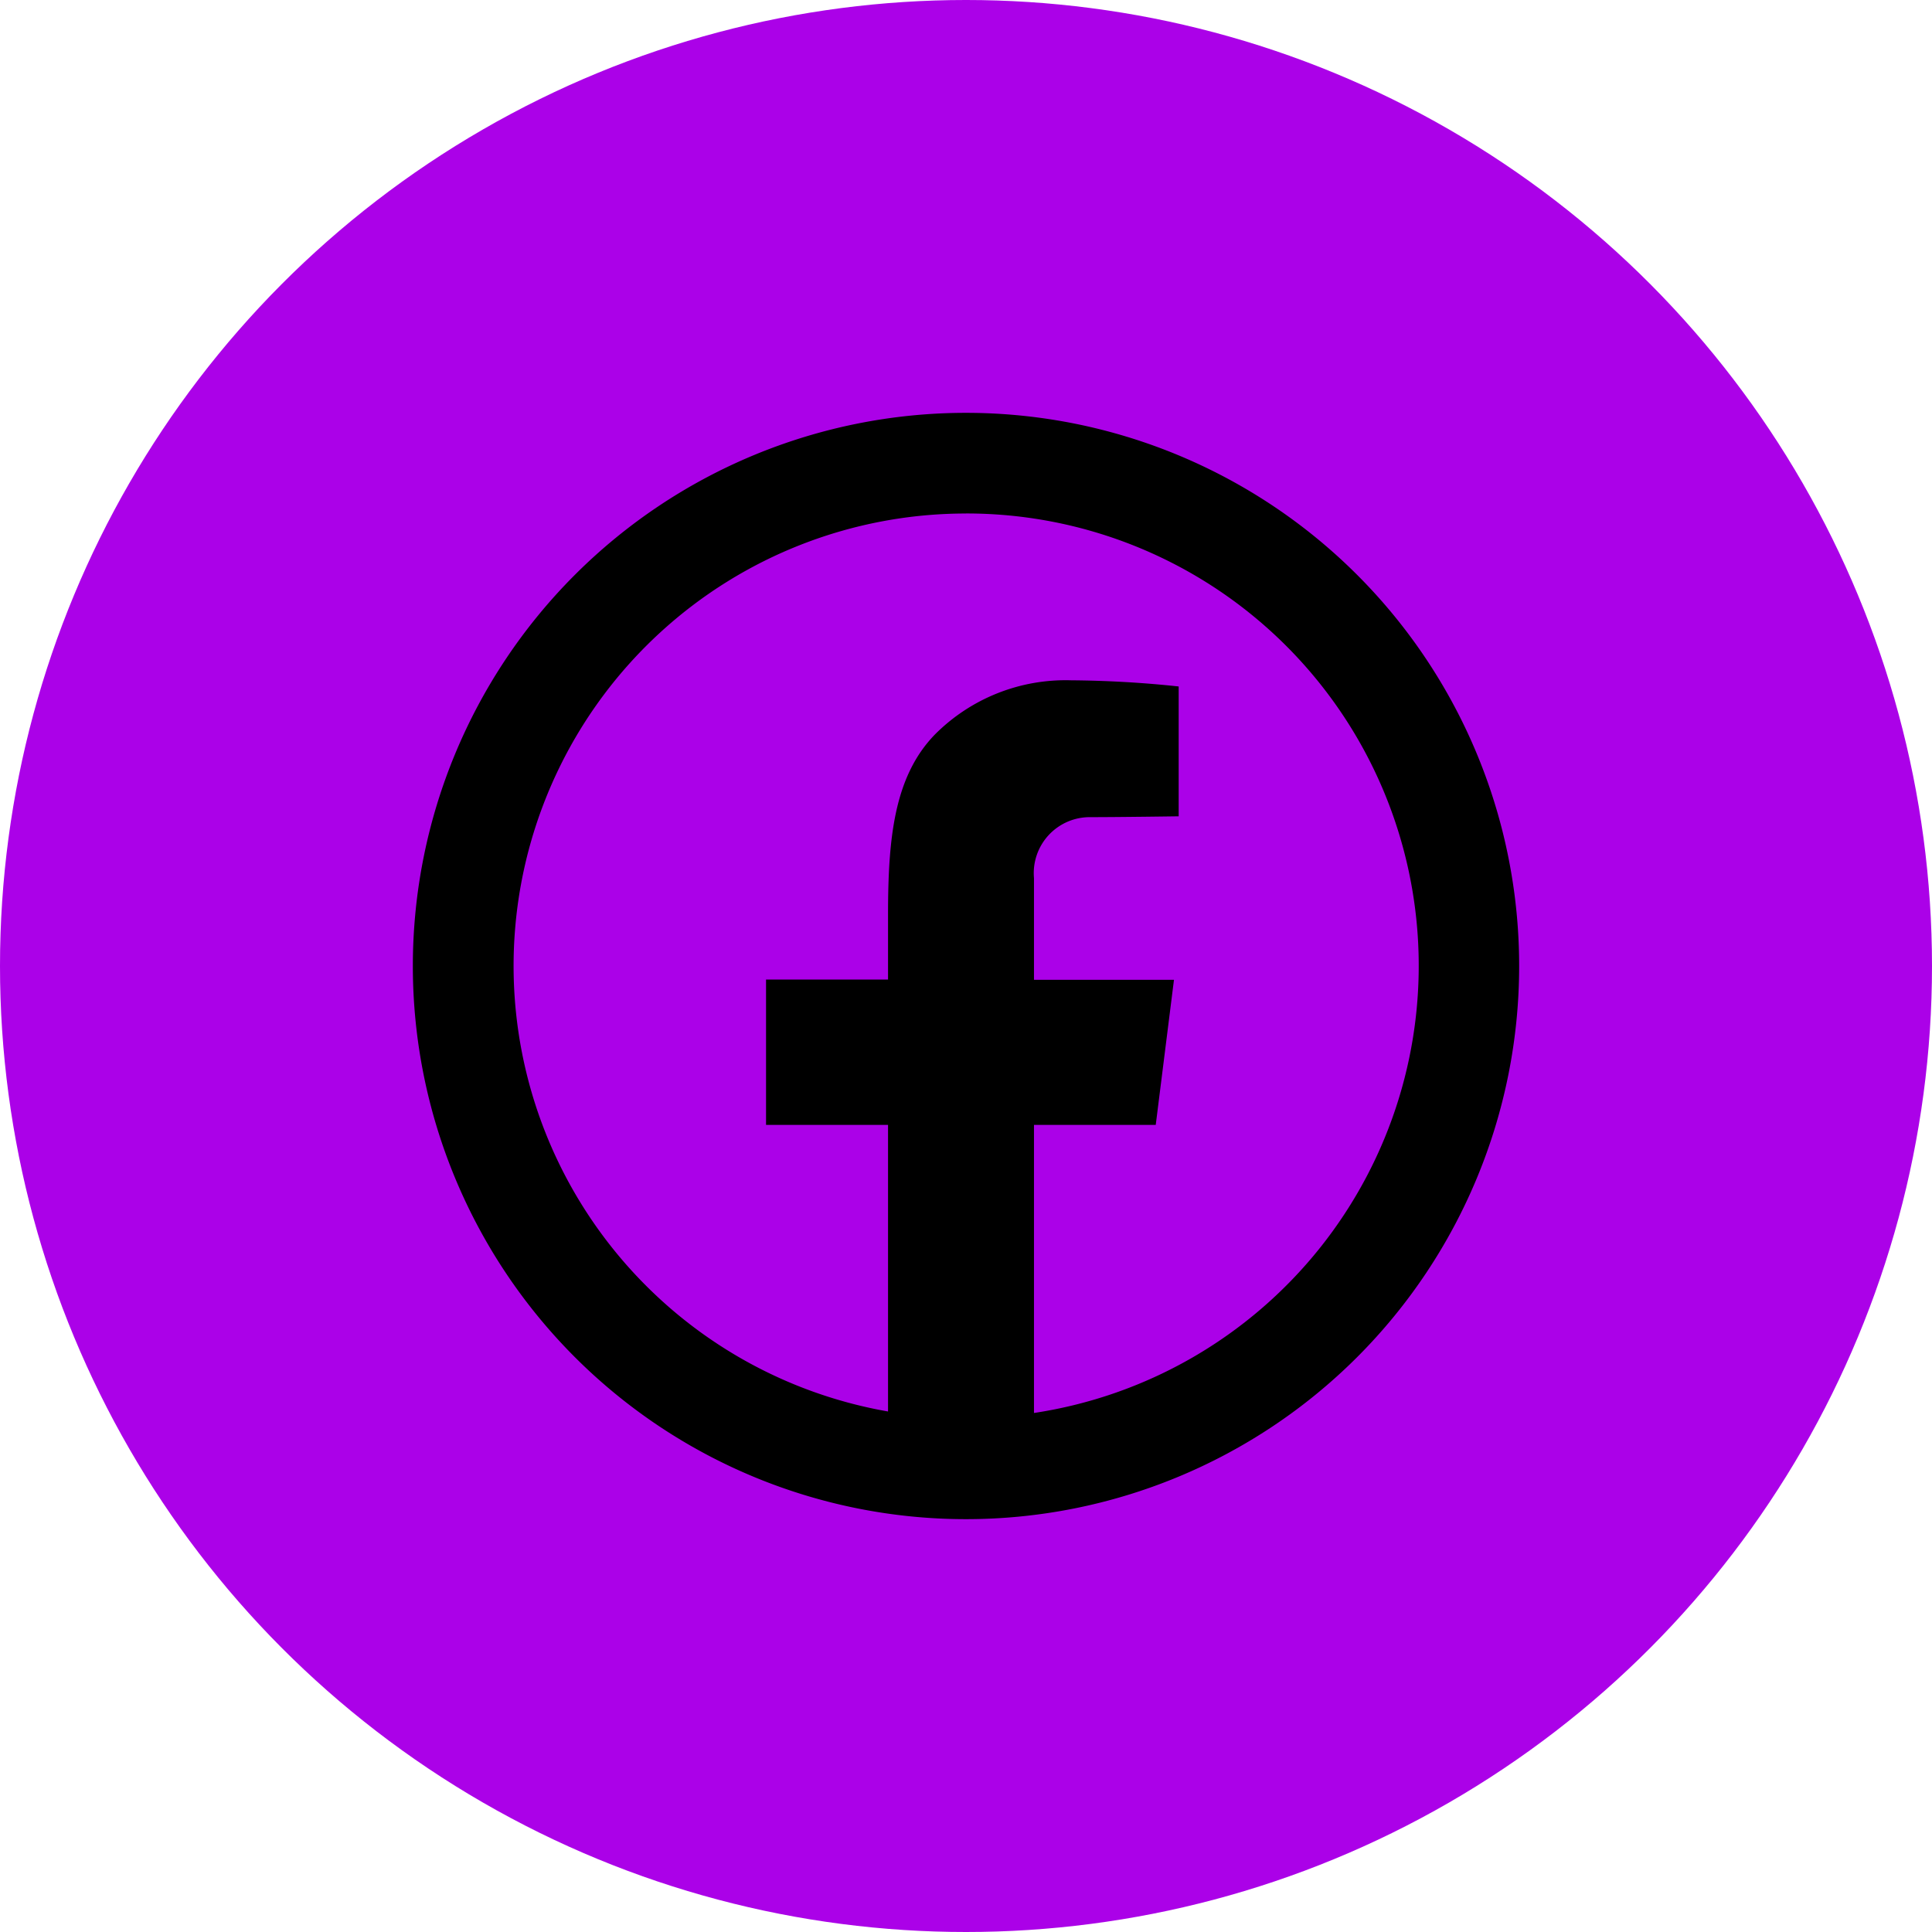<?xml version="1.0" encoding="UTF-8"?> <svg xmlns="http://www.w3.org/2000/svg" width="48" height="48" aria-hidden="true" aria-label="Facebook"><g transform="translate(-309 -878)"><circle cx="24" cy="24" r="24" fill="#ab01e8" transform="translate(309 878)"></circle><path fill="currentColor" d="M333 888.257A13.743 13.743 0 1 0 346.743 902 13.743 13.743 0 0 0 333 888.257Zm0 2.5a11.237 11.237 0 0 1 1.689 22.348v-7.157h3.025l.453-3.605h-3.478v-2.527a1.391 1.391 0 0 1 1.395-1.514c.718 0 2.2-.021 2.2-.021v-3.226a26.677 26.677 0 0 0-2.674-.153 4.579 4.579 0 0 0-3.382 1.346c-1.018 1.047-1.165 2.593-1.165 4.48v1.608h-3.031v3.612h3.031v7.12a11.239 11.239 0 0 1 1.937-22.31Z"></path></g></svg> 